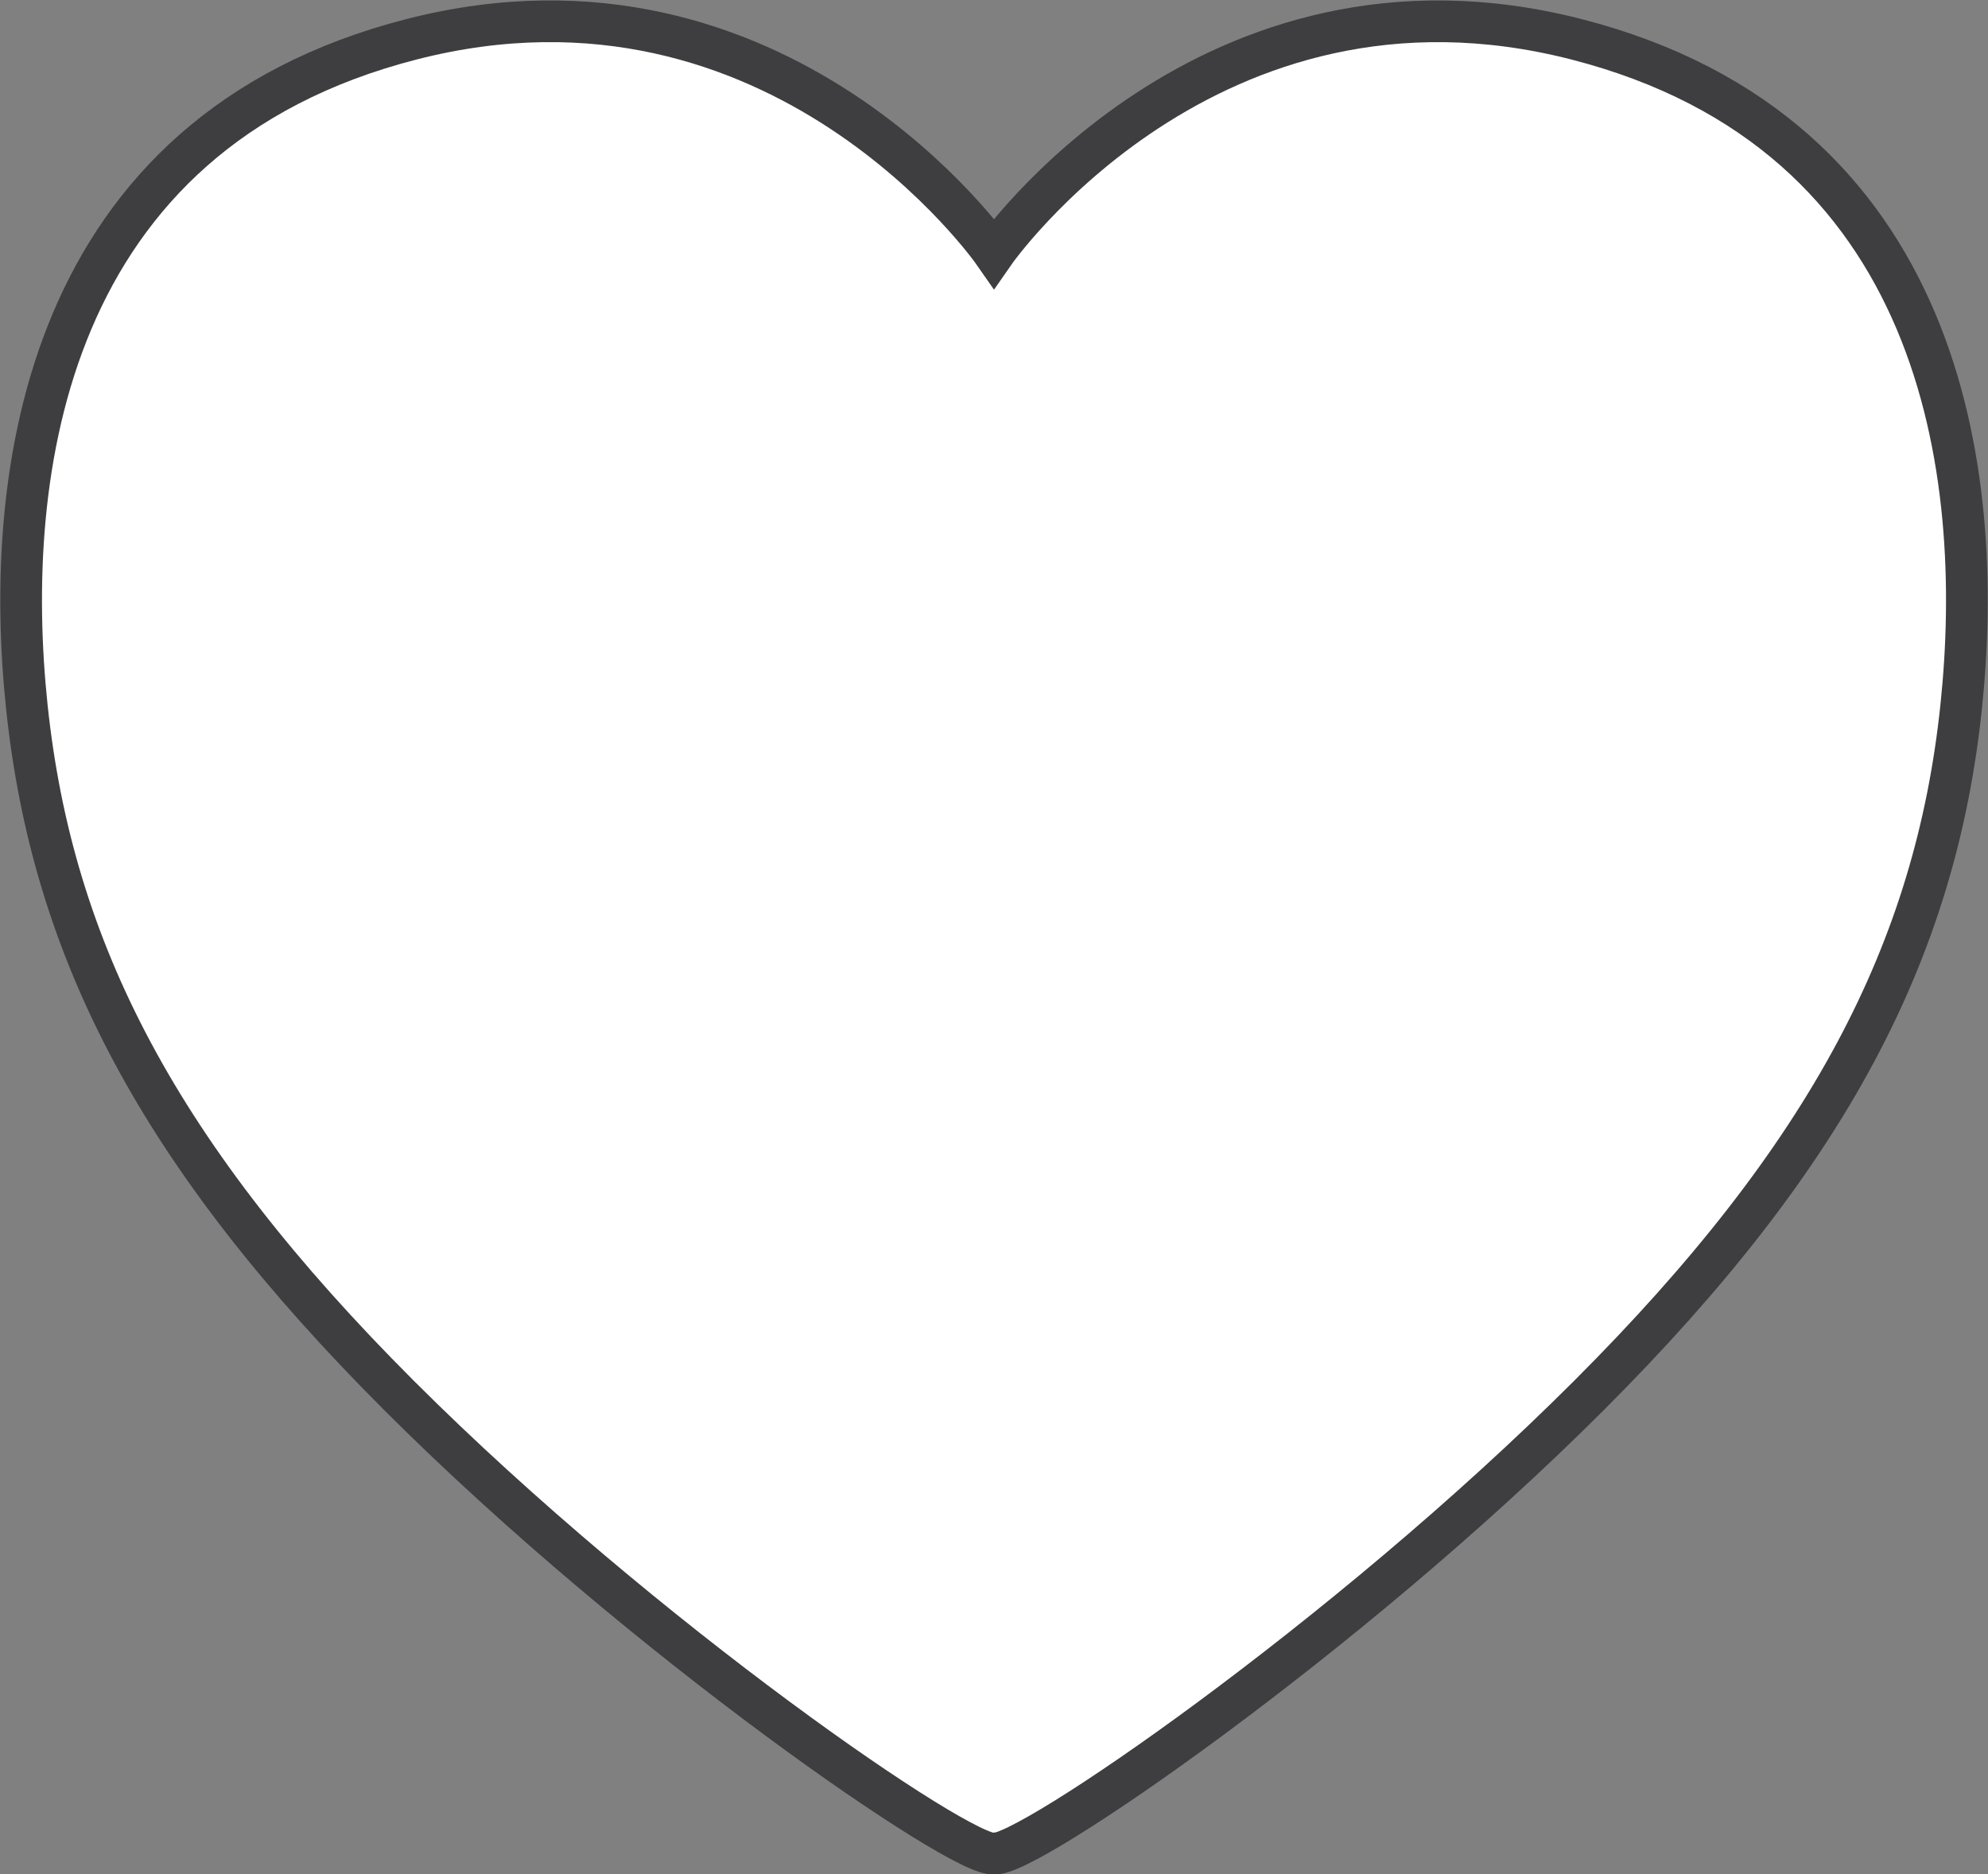 <svg xmlns="http://www.w3.org/2000/svg" width="71.52" height="67.439" viewBox="0 0 71.52 67.439">
  <rect x="0" y="0" width="71.52" height="67.439" fill="#808080" stroke="none"/>
  <g id="icon_okini" transform="translate(-387.24 -1020.234)">
    <g id="k0355_2" transform="translate(388 1021)">
      <path id="パス_31465" data-name="パス 31465" d="M37,67.808c1.066.212,12.625-7.7,21.4-16.476C67.035,42.7,70.872,35.322,71.795,26.546c.882-8.382-.615-20.63-13.856-24.018S37,10.226,37,10.226,29.3-.86,16.062,2.527,1.323,18.164,2.205,26.546C3.128,35.322,6.965,42.7,15.6,51.333,24.375,60.109,35.933,68.021,37,67.808Z" transform="translate(-2 -1.884)" fill="#fff" stroke="#3e3e41" stroke-width="1.5"/>
    </g>
  </g>
</svg>
